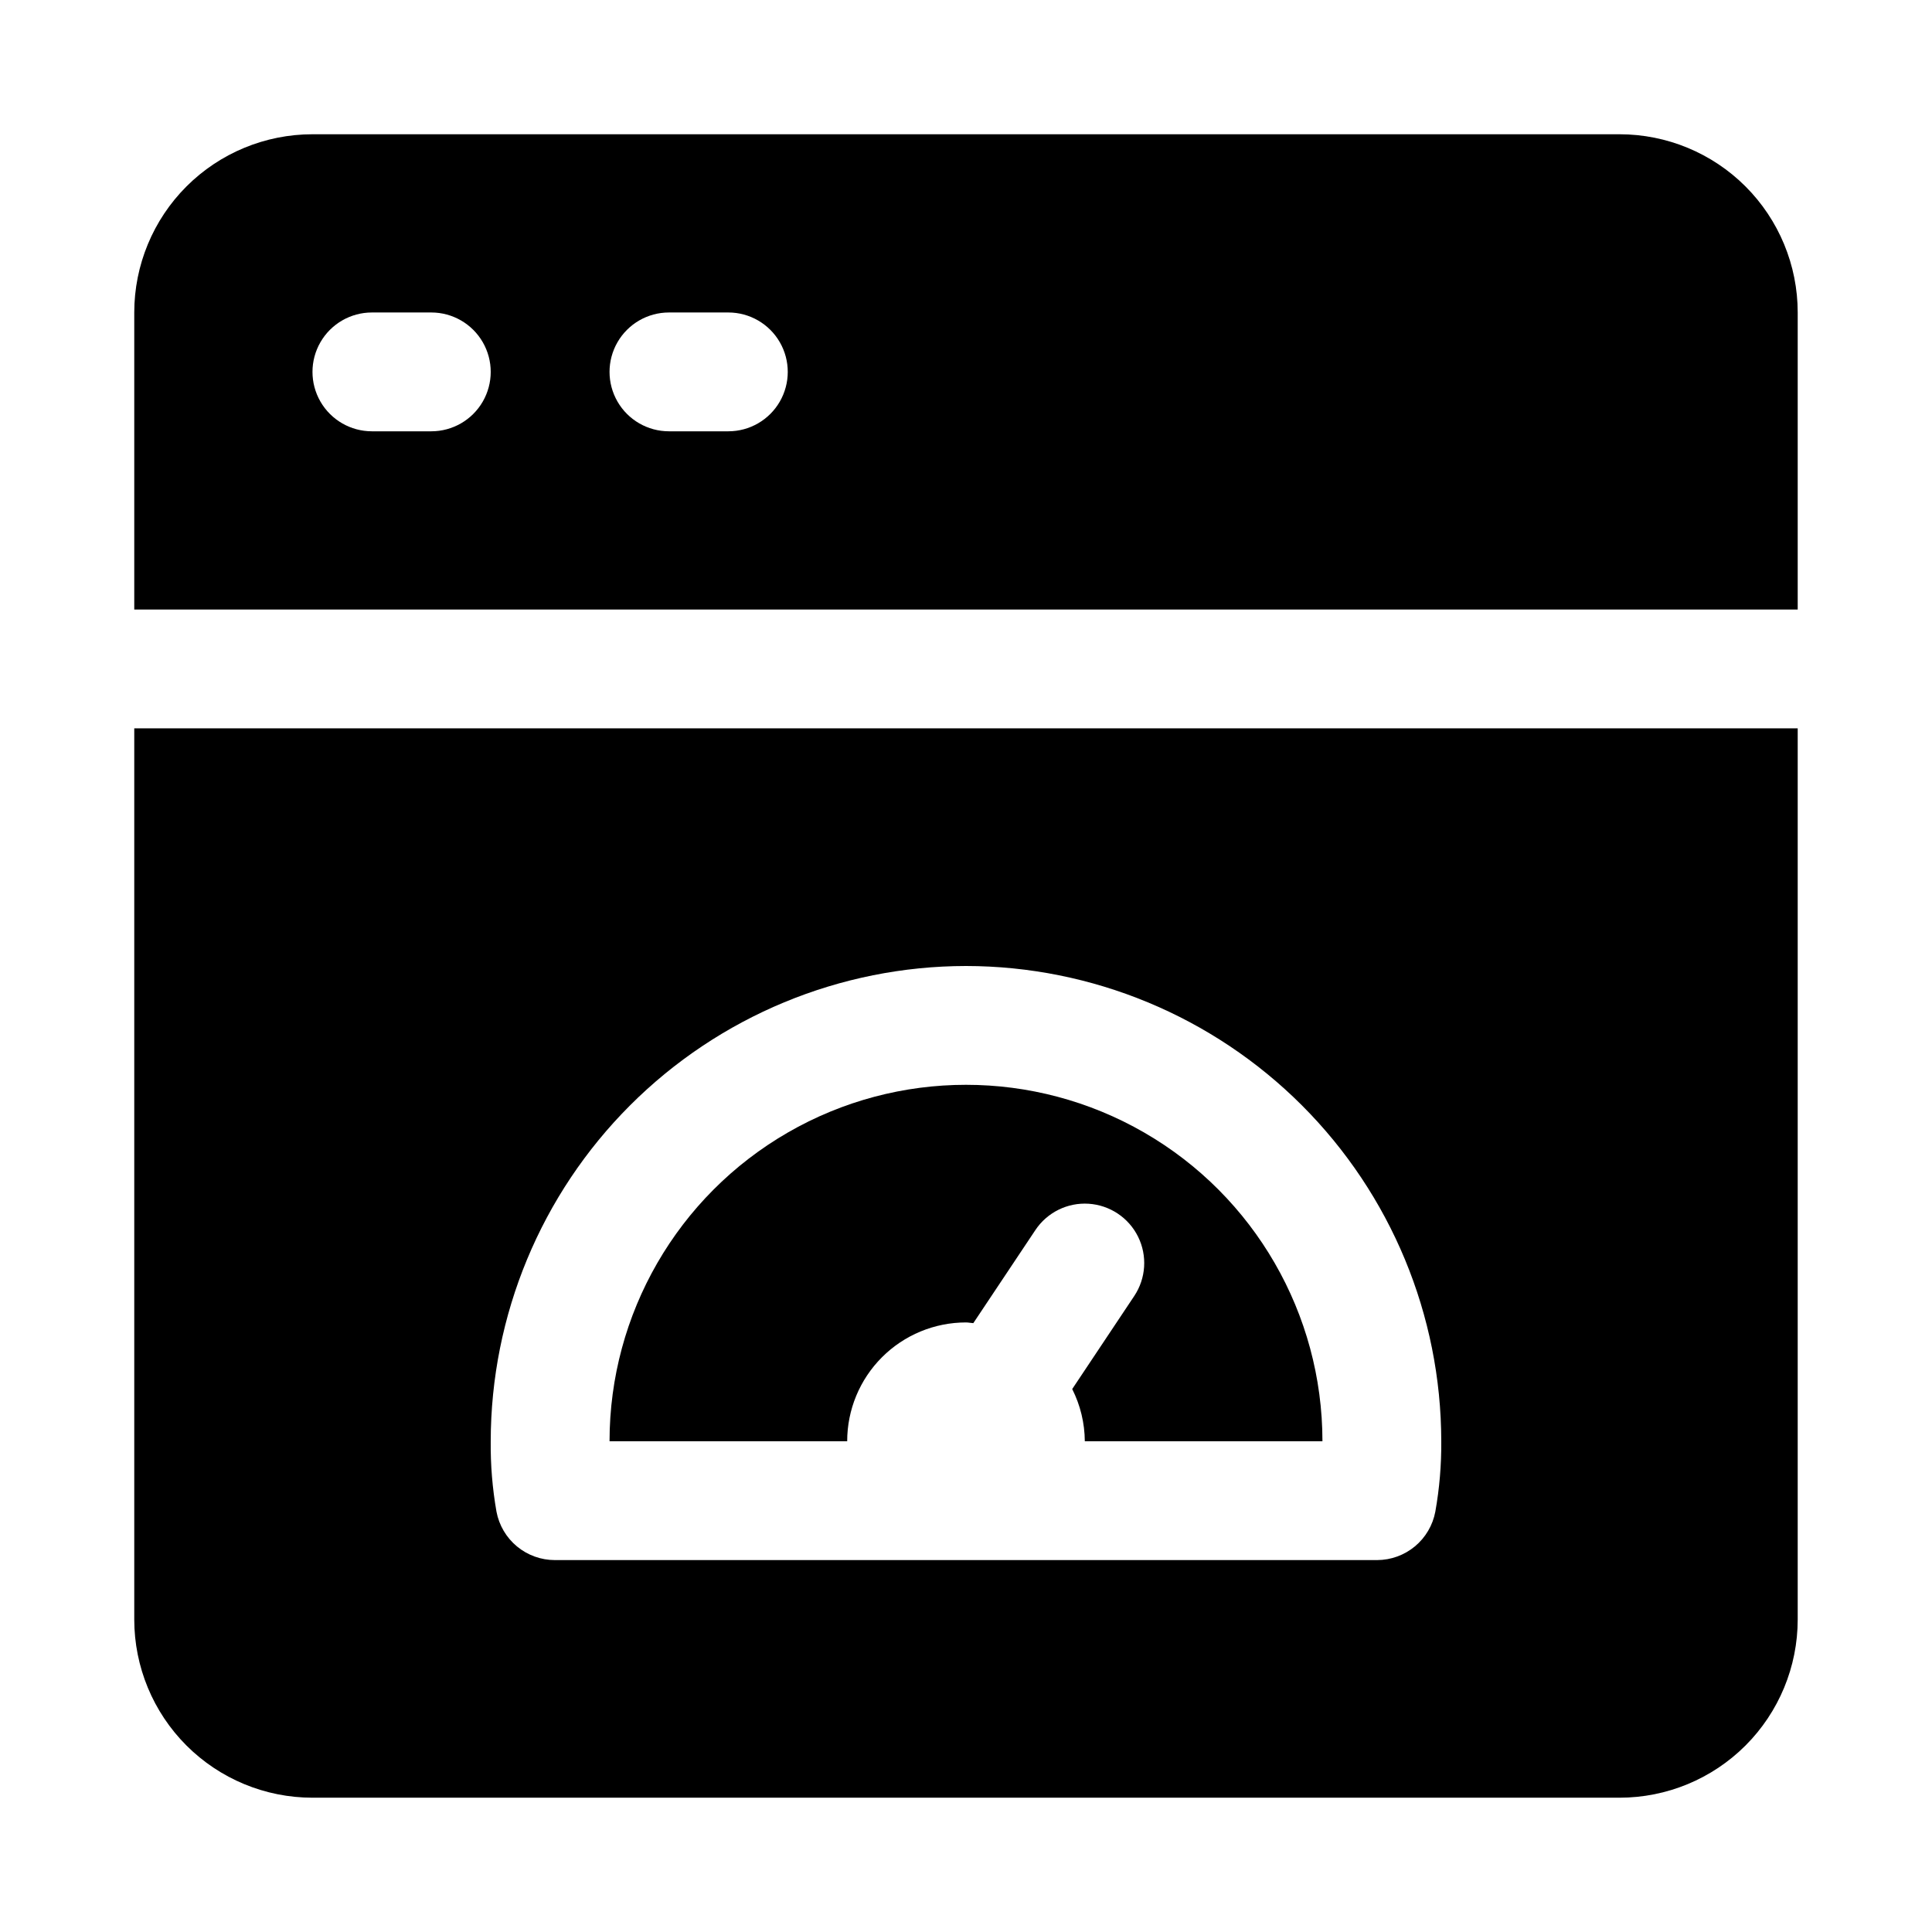 <?xml version="1.0" encoding="UTF-8"?>
<!-- Uploaded to: SVG Repo, www.svgrepo.com, Generator: SVG Repo Mixer Tools -->
<svg fill="#000000" width="800px" height="800px" version="1.1" viewBox="144 144 512 512" xmlns="http://www.w3.org/2000/svg">
 <g>
  <path d="m573.18 179.58h-346.37c-12.523 0-24.539 4.977-33.398 13.832-8.855 8.859-13.832 20.875-13.832 33.398v78.719l440.83 0.004v-78.723c0-12.523-4.977-24.539-13.832-33.398-8.859-8.855-20.871-13.832-33.398-13.832zm-314.88 78.719h-15.742c-5.625 0-10.824-3-13.637-7.871-2.812-4.871-2.812-10.871 0-15.742s8.012-7.875 13.637-7.875h15.742c5.625 0 10.824 3.004 13.637 7.875s2.812 10.871 0 15.742c-2.812 4.871-8.012 7.871-13.637 7.871zm78.719 0h-15.742c-5.625 0-10.82-3-13.633-7.871-2.812-4.871-2.812-10.871 0-15.742s8.008-7.875 13.633-7.875h15.746c5.625 0 10.82 3.004 13.633 7.875s2.812 10.871 0 15.742c-2.812 4.871-8.008 7.871-13.633 7.871z"/>
  <path d="m179.58 573.18c0 12.527 4.977 24.539 13.832 33.398 8.859 8.855 20.875 13.832 33.398 13.832h346.37c12.527 0 24.539-4.977 33.398-13.832 8.855-8.859 13.832-20.871 13.832-33.398v-236.16h-440.83zm220.42-173.18c33.391 0.035 65.406 13.316 89.02 36.93 23.613 23.613 36.895 55.629 36.93 89.02 0.051 6.254-0.477 12.5-1.574 18.66-0.676 3.598-2.586 6.848-5.402 9.191-2.816 2.34-6.363 3.629-10.023 3.637h-217.9c-3.672 0.004-7.227-1.281-10.055-3.621-2.824-2.344-4.742-5.602-5.422-9.207-1.082-6.16-1.594-12.406-1.527-18.66 0.035-33.391 13.32-65.406 36.93-89.02 23.613-23.613 55.629-36.895 89.023-36.93z"/>
  <path d="m400 494.46c0.66 0 1.289 0.156 1.938 0.188l16.453-24.672-0.004 0.004c3.121-4.68 8.504-7.34 14.117-6.977 5.613 0.367 10.609 3.695 13.098 8.738 2.492 5.043 2.106 11.035-1.016 15.715l-16.438 24.656c2.164 4.293 3.305 9.027 3.34 13.836h62.977-0.004c0-33.746-18.004-64.934-47.23-81.809-29.227-16.871-65.238-16.871-94.465 0-29.227 16.875-47.23 48.062-47.23 81.809h62.977c0-8.348 3.316-16.359 9.223-22.266 5.902-5.902 13.914-9.223 22.266-9.223z"/>
 </g>
</svg>